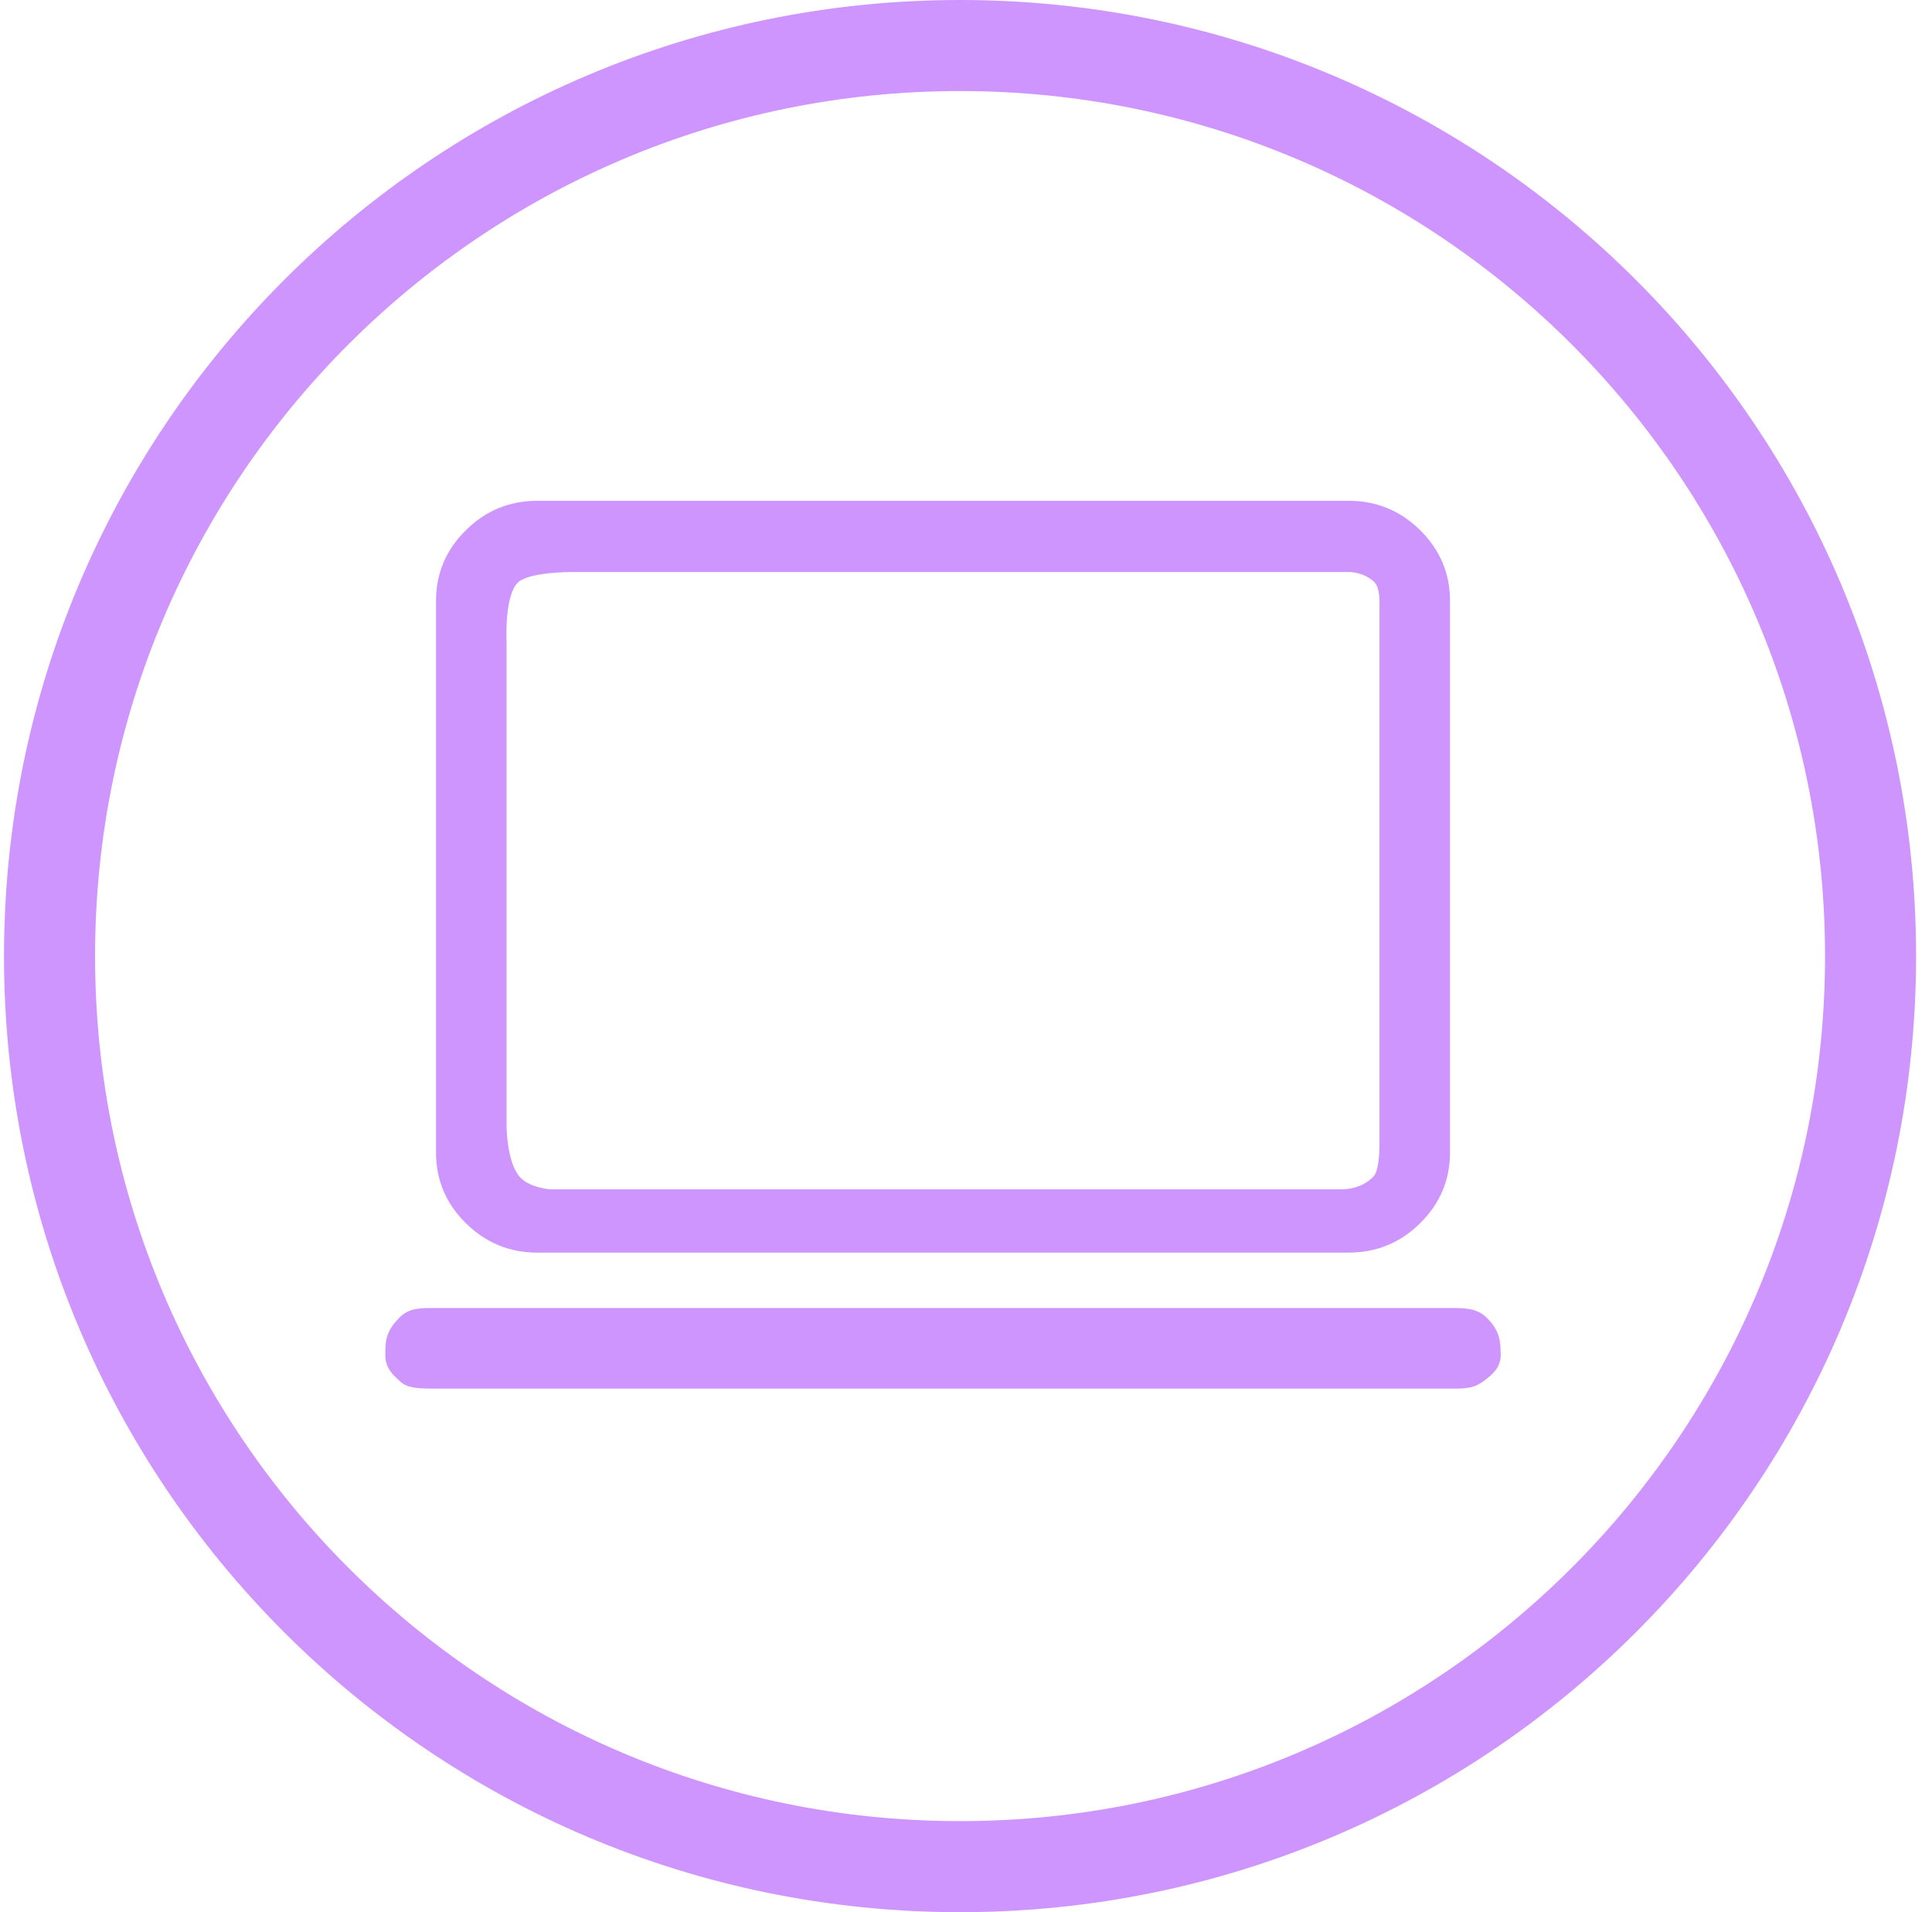 <?xml version="1.0" encoding="UTF-8"?> <svg xmlns="http://www.w3.org/2000/svg" width="97" height="96" viewBox="0 0 97 96" fill="none"> <path d="M91.63 48C91.63 71.985 72.186 91.429 48.201 91.429V96C74.711 96 96.201 74.51 96.201 48H91.63ZM48.201 91.429C24.216 91.429 4.773 71.985 4.773 48H0.201C0.201 74.51 21.692 96 48.201 96V91.429ZM4.773 48C4.773 24.015 24.216 4.571 48.201 4.571V-4.29153e-06C21.692 -4.29153e-06 0.201 21.49 0.201 48H4.773ZM48.201 4.571C72.186 4.571 91.63 24.015 91.63 48H96.201C96.201 21.49 74.711 -4.29153e-06 48.201 -4.29153e-06V4.571Z" fill="#CE95FF"></path> <path d="M21.78 69.712C21.059 69.712 20.452 69.712 20.077 69.342C19.852 69.118 19.346 68.763 19.346 68.051C19.346 67.339 19.346 66.86 20.078 66.125C20.567 65.642 21.172 65.667 21.891 65.668H72.801C73.521 65.668 74.129 65.668 74.615 66.127C75.292 66.767 75.347 67.341 75.346 68.052C75.345 68.692 74.85 69.053 74.614 69.244C74.037 69.713 73.631 69.715 72.911 69.713H21.78V69.712ZM26.982 62.888C25.582 62.888 24.383 62.394 23.386 61.407C22.388 60.421 21.889 59.236 21.891 57.854V30.174C21.891 28.791 22.39 27.606 23.388 26.62C24.386 25.633 25.583 25.141 26.982 25.142H67.709C69.109 25.142 70.308 25.636 71.306 26.622C72.303 27.609 72.803 28.794 72.801 30.175V57.853C72.801 59.237 72.301 60.422 71.303 61.409C70.306 62.395 69.108 62.888 67.709 62.886L26.982 62.888ZM26.066 59.052C26.541 59.634 27.617 59.708 27.617 59.708H67.303C67.303 59.708 68.309 59.773 68.971 59.052C69.279 58.714 69.259 57.441 69.259 57.441V30.324C69.259 30.324 69.309 29.486 68.971 29.192C68.373 28.673 67.671 28.718 67.671 28.718H28.651C28.651 28.718 26.691 28.718 26.066 29.192C25.306 29.766 25.433 32.228 25.433 32.228V56.522C25.433 56.522 25.433 58.279 26.066 59.052Z" fill="#CE95FF"></path> </svg> 